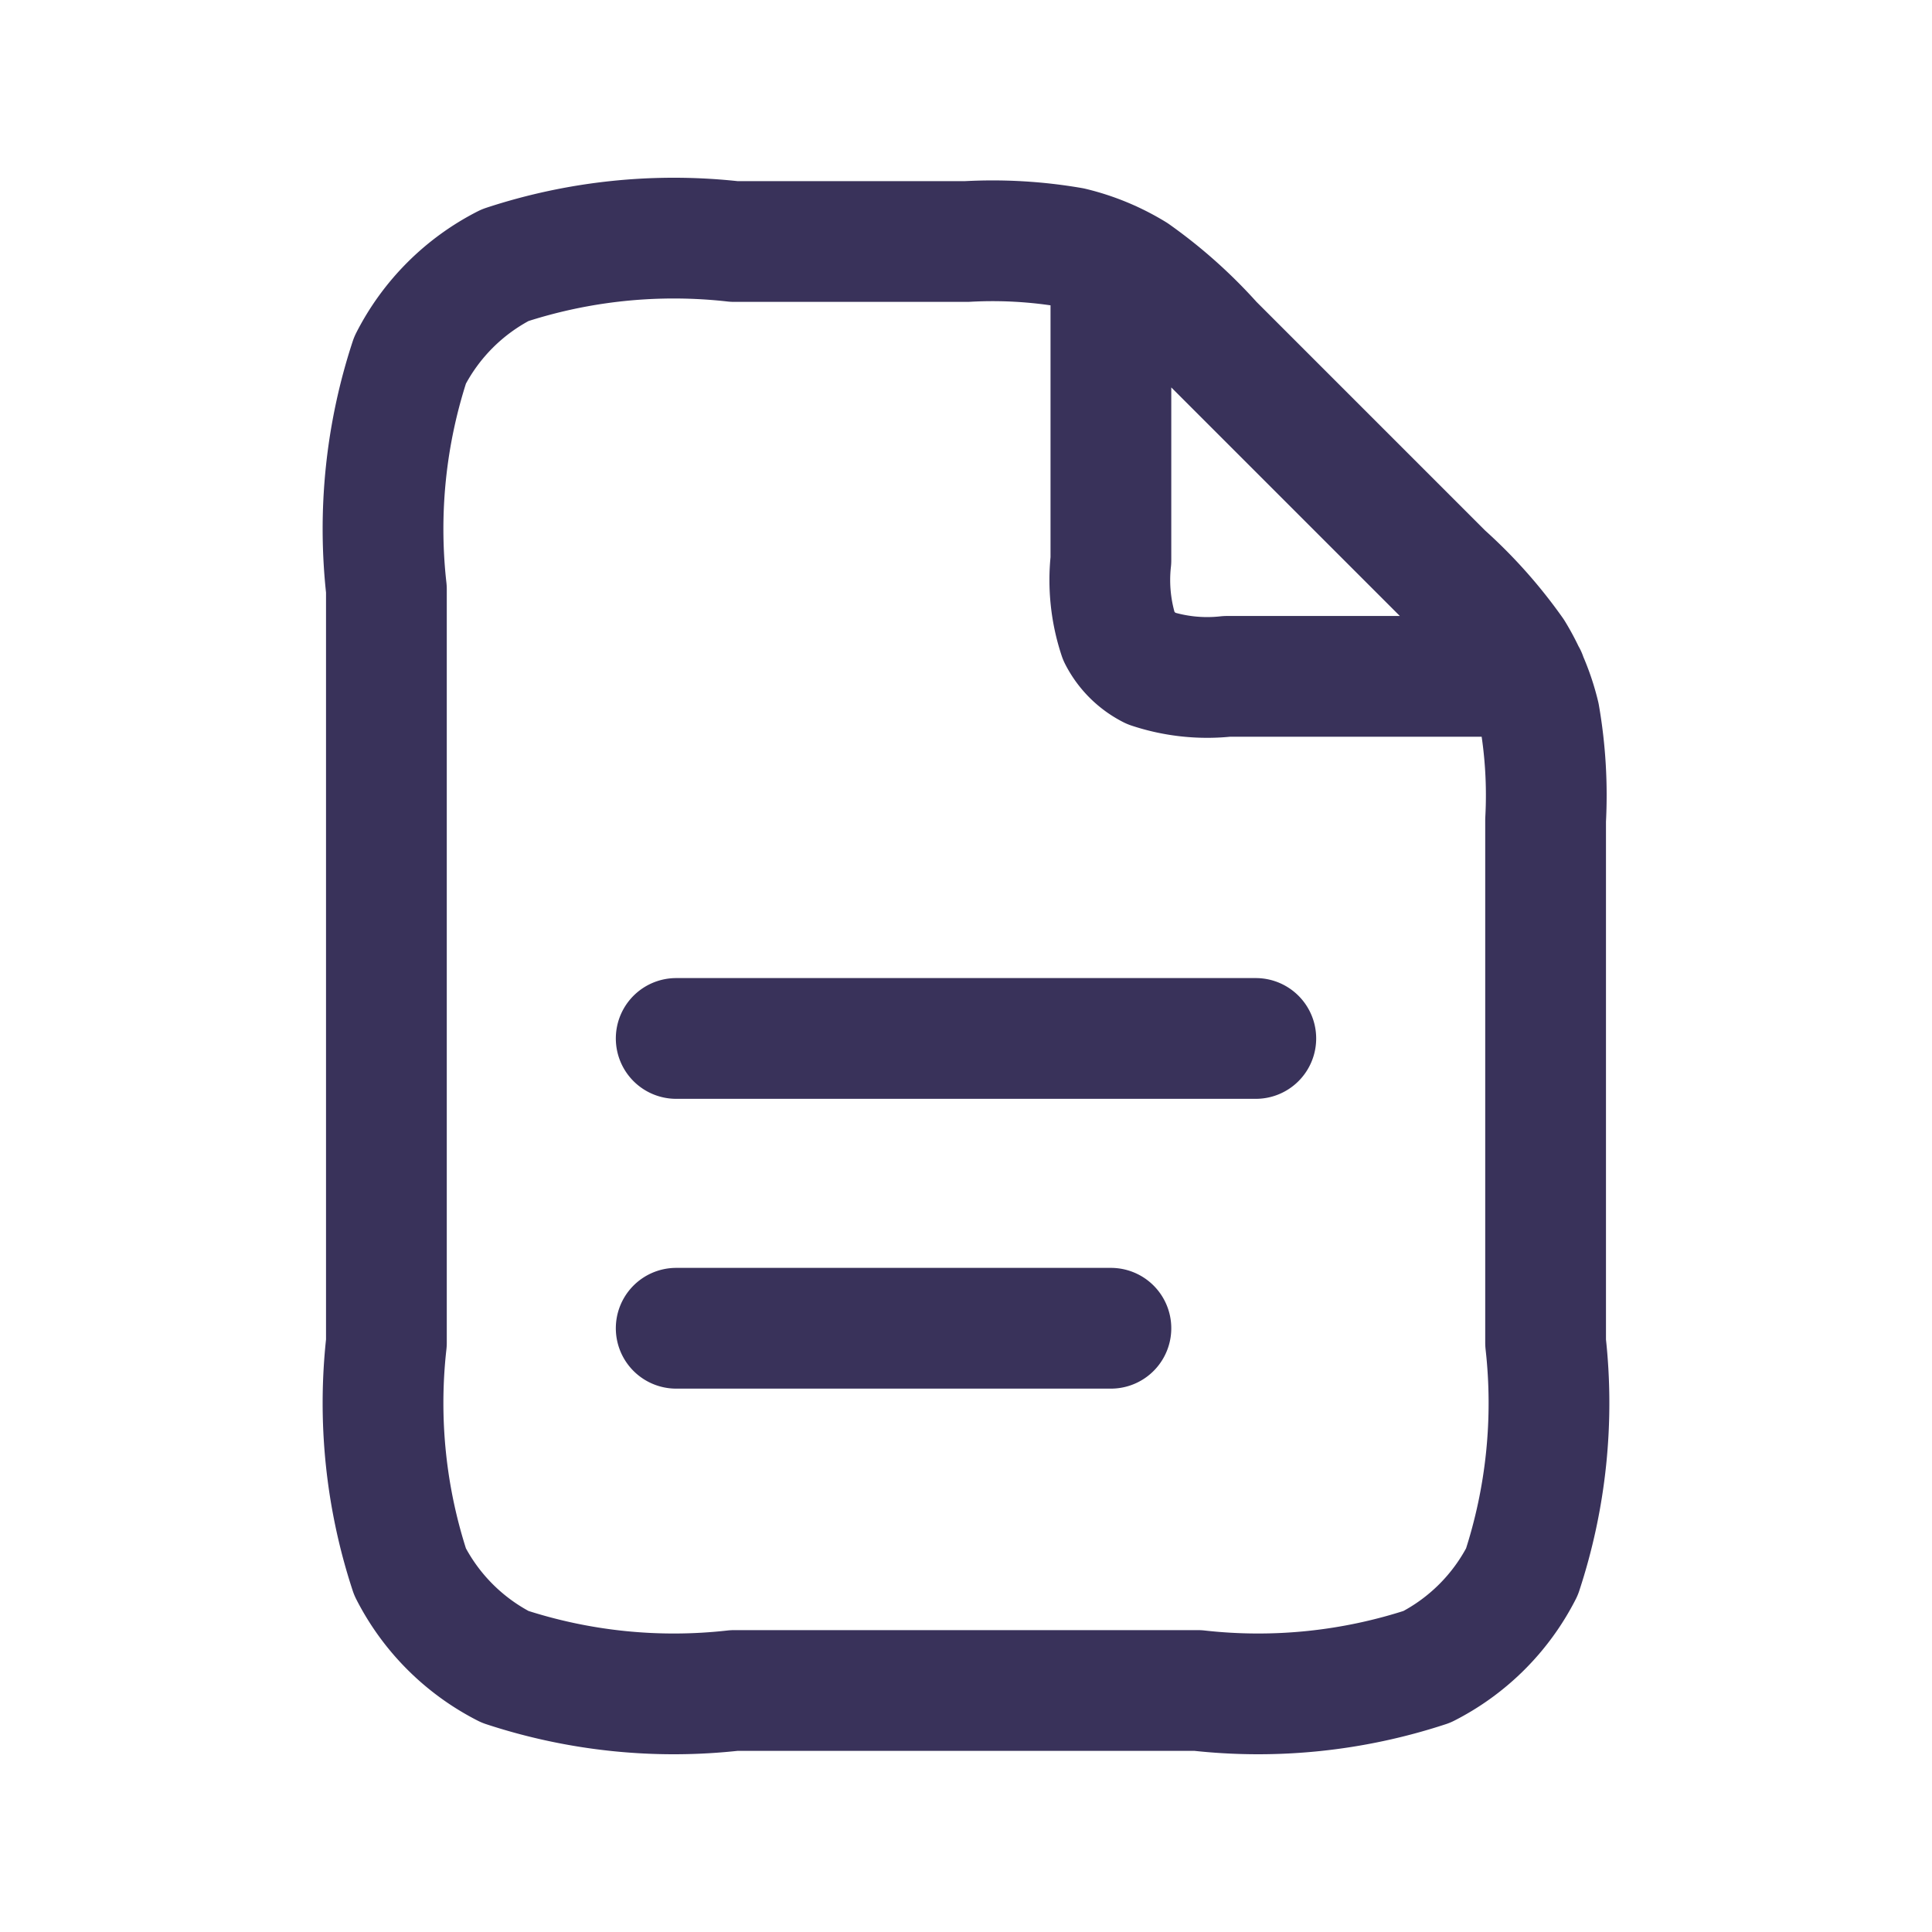 <svg xmlns="http://www.w3.org/2000/svg" xmlns:xlink="http://www.w3.org/1999/xlink" width="24" height="24" viewBox="0 0 24 24">
  <defs>
    <clipPath id="clip-path">
      <rect id="Rectangle_31948" data-name="Rectangle 31948" width="24" height="24" transform="translate(1459 260)" fill="#fff" stroke="#707070" stroke-width="1"/>
    </clipPath>
  </defs>
  <g id="icon_import" transform="translate(-1459 -260)" clip-path="url(#clip-path)">
    <path id="Path_2606" data-name="Path 2606" d="M13,162.243v3.717a2.236,2.236,0,0,0,.1.949.9.9,0,0,0,.393.393,2.235,2.235,0,0,0,.949.1h3.717M13,175.5H7.6m7.2-3.6H7.6m10.8-2.711v6.491a6.709,6.709,0,0,1-.294,2.846,2.7,2.7,0,0,1-1.18,1.18A6.708,6.708,0,0,1,14.08,180H8.32a6.707,6.707,0,0,1-2.846-.294,2.7,2.7,0,0,1-1.18-1.18A6.709,6.709,0,0,1,4,175.68v-9.36a6.709,6.709,0,0,1,.294-2.846,2.7,2.7,0,0,1,1.18-1.18A6.707,6.707,0,0,1,8.32,162h2.891a5.769,5.769,0,0,1,1.3.075,2.7,2.7,0,0,1,.78.323,5.8,5.8,0,0,1,.973.868l2.869,2.869a5.771,5.771,0,0,1,.867.973,2.706,2.706,0,0,1,.323.78A5.779,5.779,0,0,1,18.4,169.189Z" transform="translate(1459.8 101)" fill="none" stroke="#39325a" stroke-linecap="round" stroke-linejoin="round" stroke-width="1.5"/>
  </g>
</svg>
